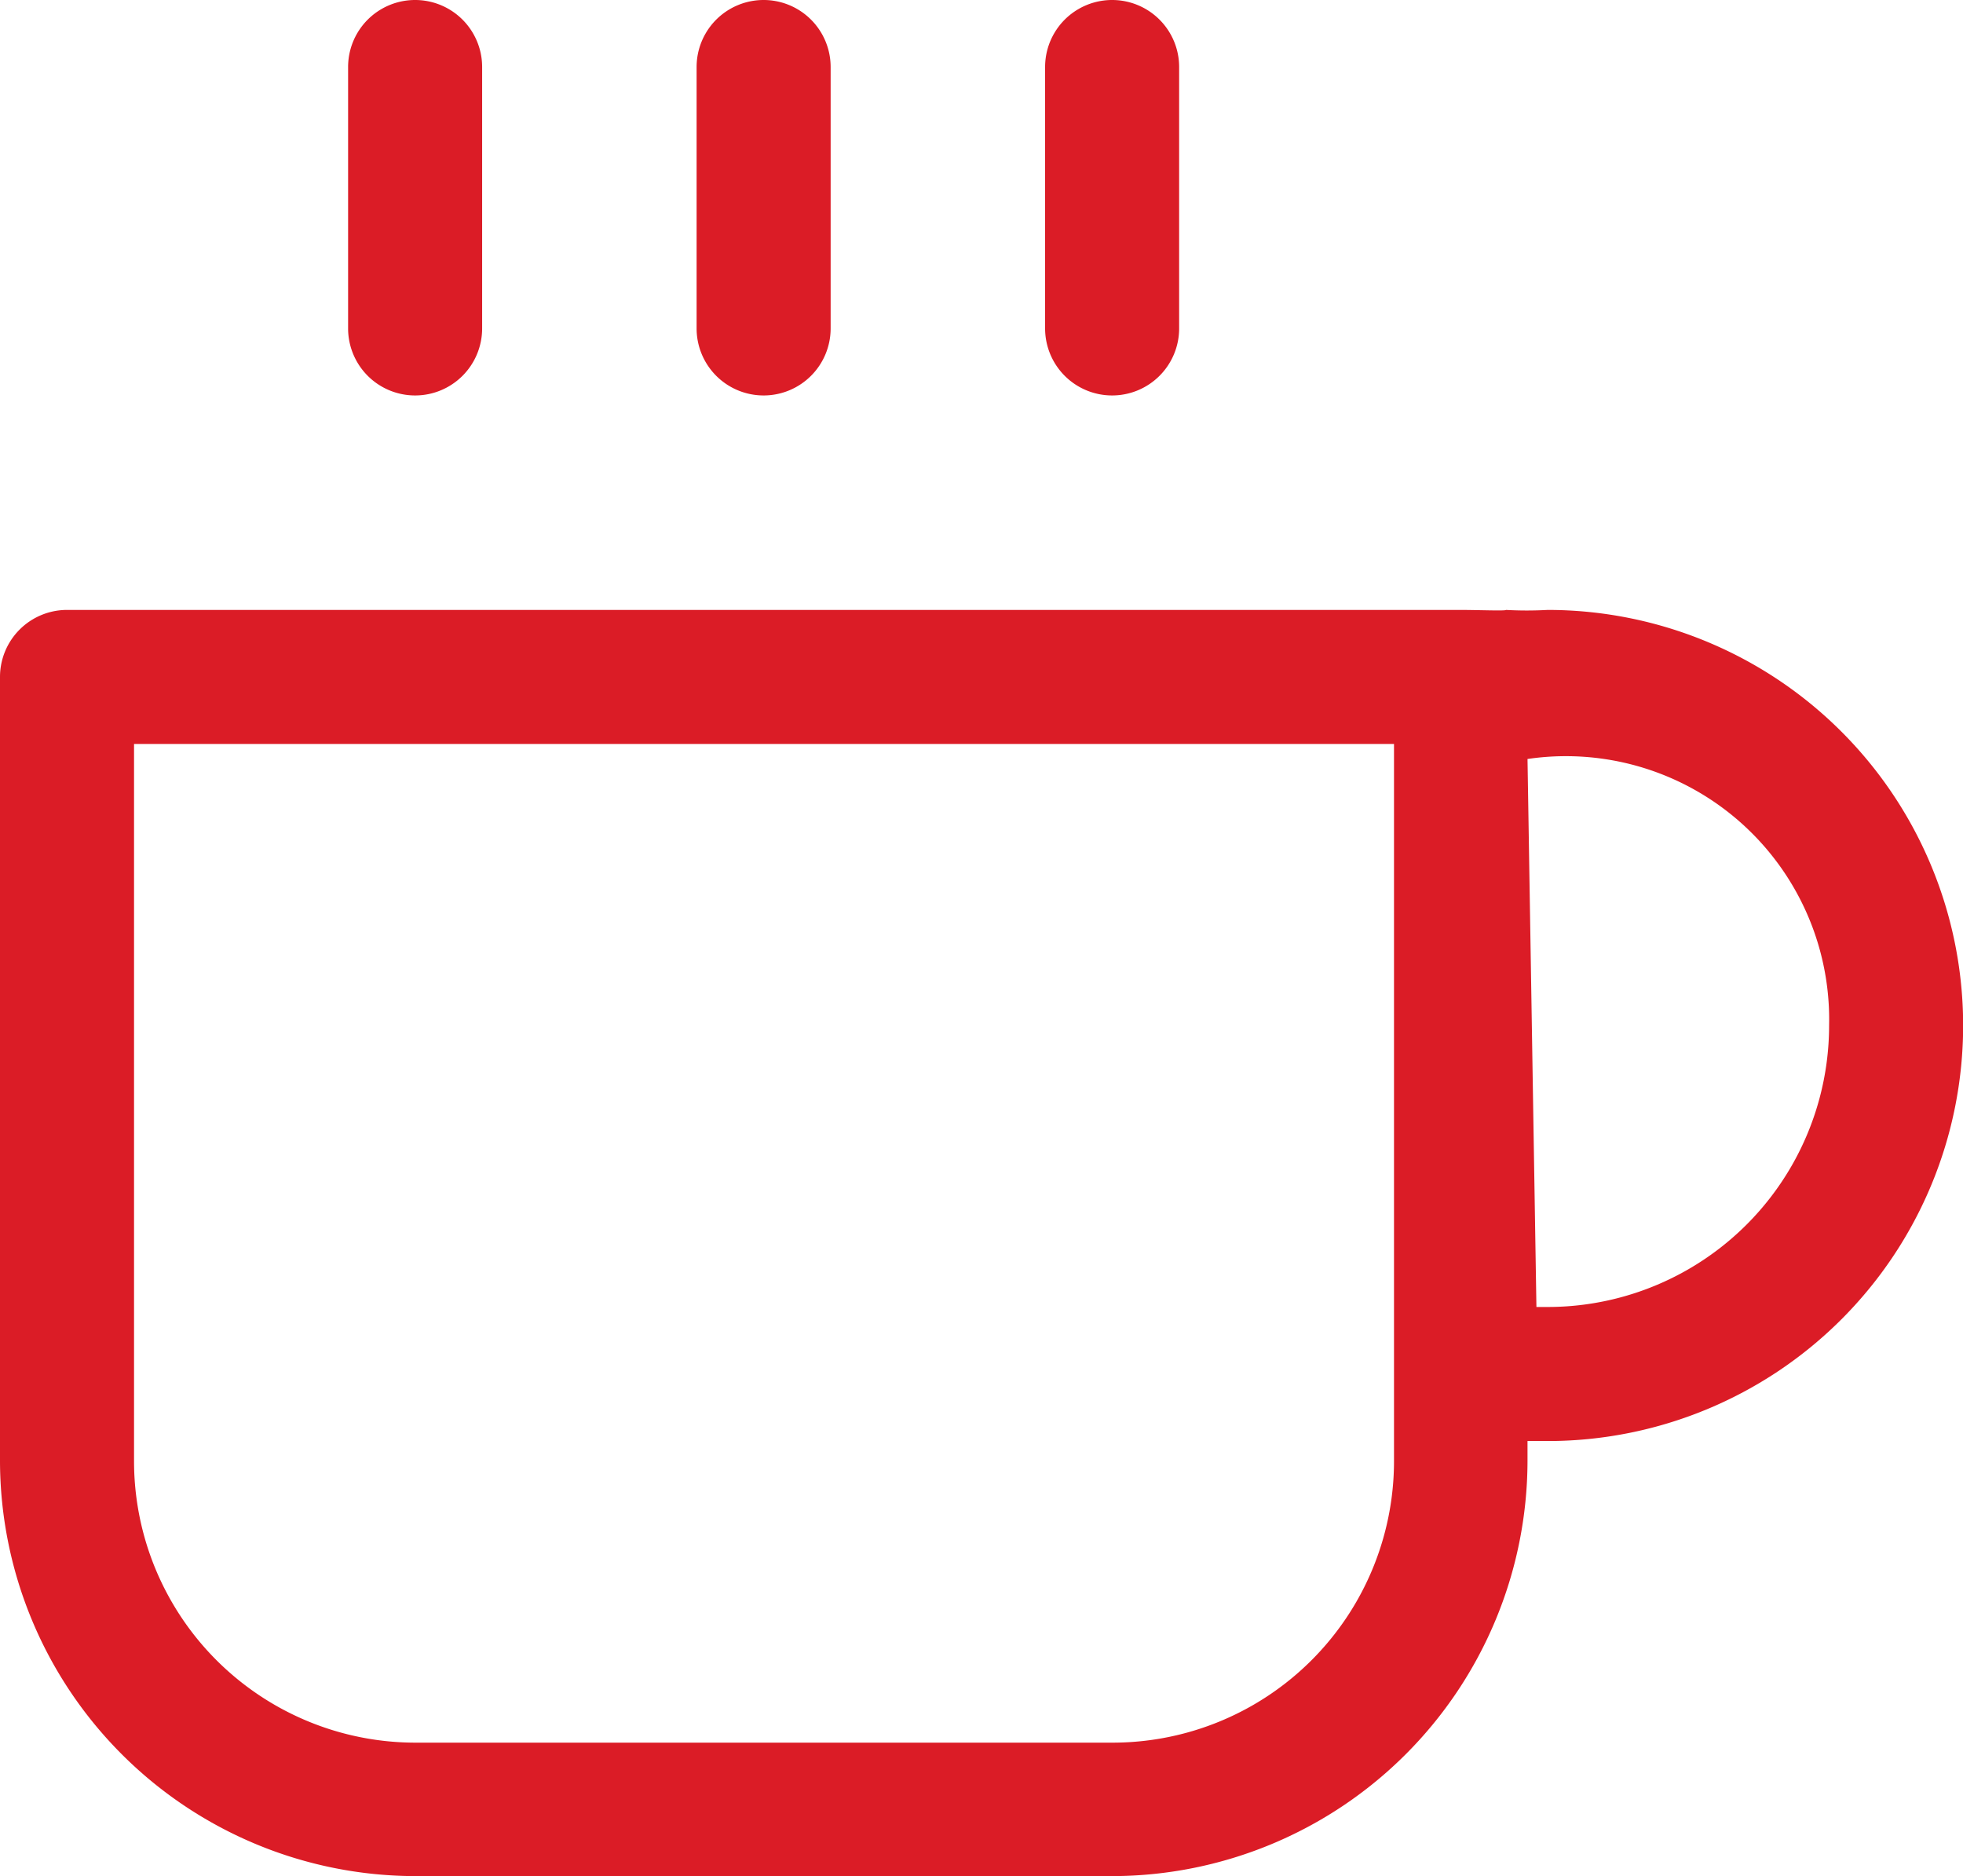 <svg xmlns="http://www.w3.org/2000/svg" width="29.29" height="27.991" viewBox="0 0 29.29 27.991">
  <path id="Icon_feather-coffee" data-name="Icon feather-coffee" d="M18.594,28.491H8.2a6.205,6.205,0,0,1-6.2-6.2V10.6a1,1,0,0,1,1-1H23.793c.248,0,.68.017.677,0a5.686,5.686,0,0,0,.622,0,6.2,6.2,0,0,1,0,12.4h-.3v.3A6.205,6.205,0,0,1,18.594,28.491ZM4,11.6v10.7a4.2,4.2,0,0,0,4.2,4.2h10.4a4.2,4.2,0,0,0,4.2-4.2V21s0,0,0-.006V11.6Zm20.925,8.4h.167a4.2,4.2,0,0,0,4.2-4.2,3.928,3.928,0,0,0-4.5-3.976ZM18.594,6.4a1,1,0,0,1-1-1V1.5a1,1,0,1,1,2,0V5.4A1,1,0,0,1,18.594,6.4Zm-5.2,0a1,1,0,0,1-1-1V1.5a1,1,0,1,1,2,0V5.4A1,1,0,0,1,13.4,6.4Zm-5.2,0a1,1,0,0,1-1-1V1.5a1,1,0,1,1,2,0V5.4A1,1,0,0,1,8.2,6.4Z" transform="translate(-2 -0.5)" fill="#db1c26"/>
</svg>
